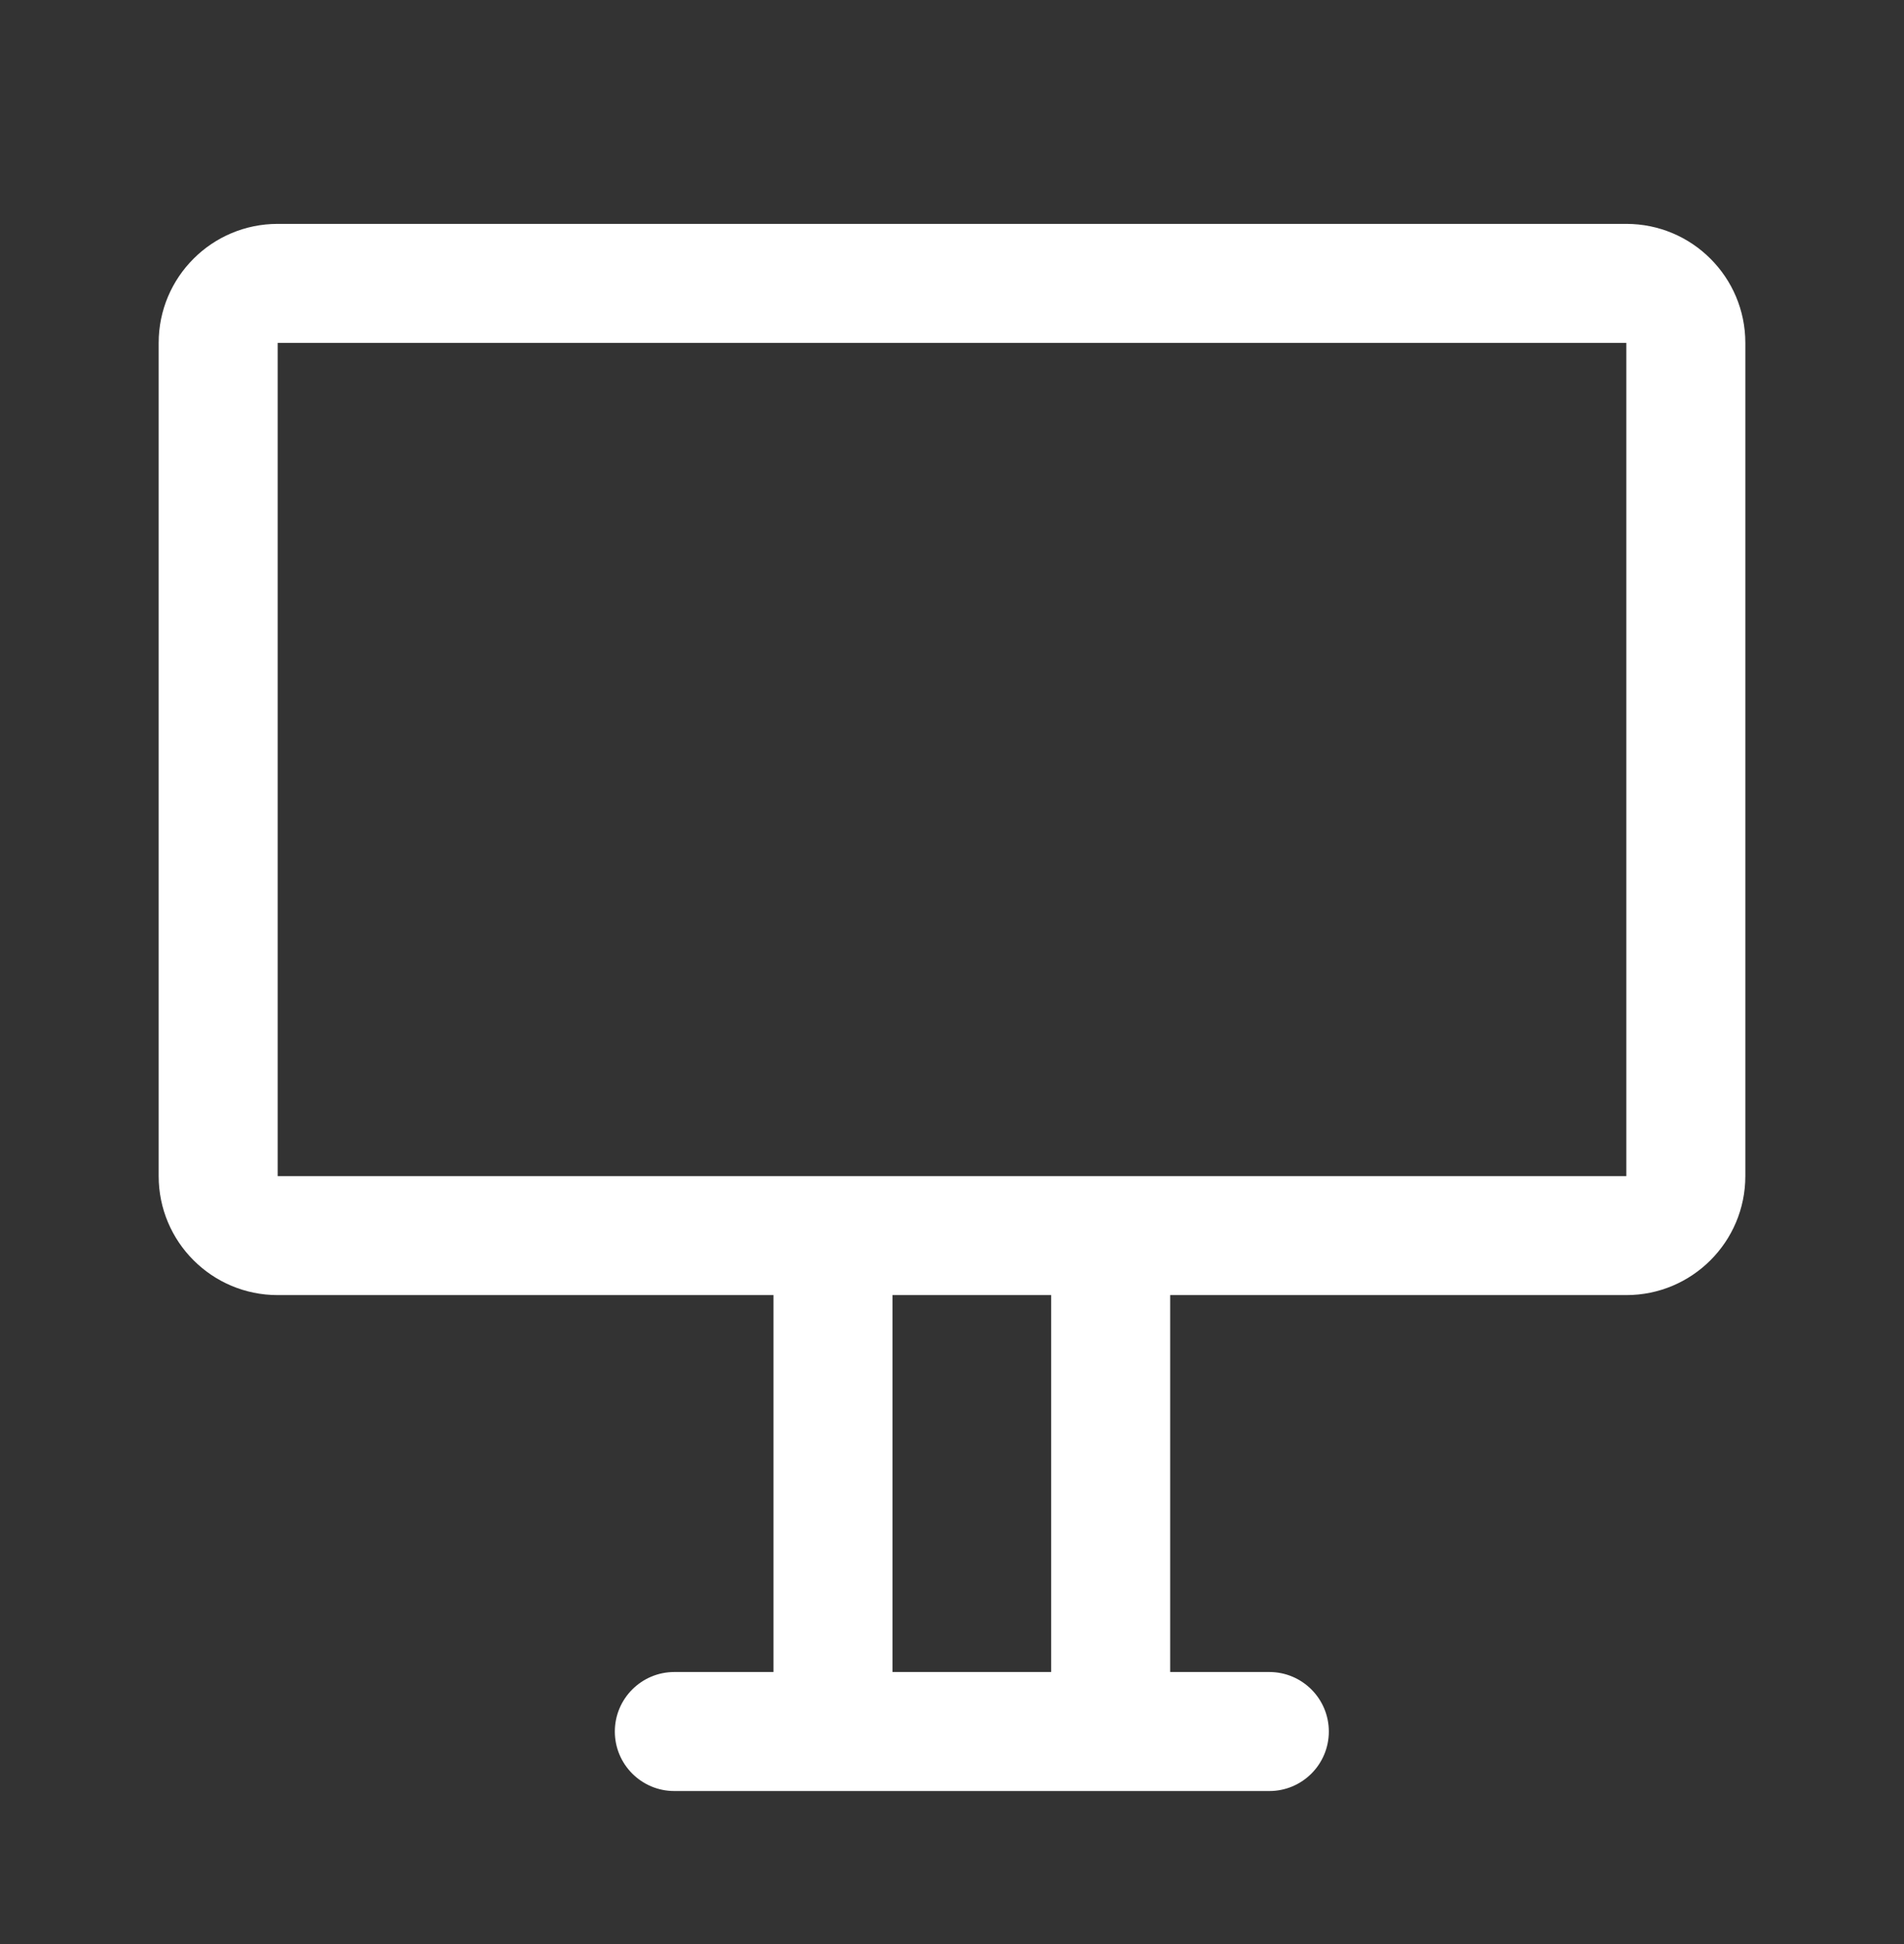 <svg width="48" height="49" viewBox="0 0 48 49" fill="none" xmlns="http://www.w3.org/2000/svg">
<rect x="0" y="0" width="48" height="49" fill="#333333" stroke="none"/>
<g id="outdoor">
<path id="Vector" d="M21 30.143C21.828 30.143 22.5 30.815 22.5 31.643V42.143H26.5V31.643C26.5 30.815 27.172 30.143 28 30.143C28.828 30.143 29.5 30.815 29.5 31.643V42.143H32C32.828 42.143 33.5 42.815 33.5 43.643C33.5 44.471 32.828 45.143 32 45.143H17C16.172 45.143 15.5 44.471 15.5 43.643C15.5 42.815 16.172 42.143 17 42.143H19.5V31.643C19.5 30.815 20.172 30.143 21 30.143Z" fill="white"/>
<path id="Vector_2" fill-rule="evenodd" clip-rule="evenodd" d="M41 8.643H7L7 29.643H41V8.643ZM7 5.643C5.343 5.643 4 6.986 4 8.643V29.643C4 31.3 5.343 32.643 7 32.643H41C42.657 32.643 44 31.3 44 29.643V8.643C44 6.986 42.657 5.643 41 5.643H7Z" fill="white"/>
</g>
</svg>
